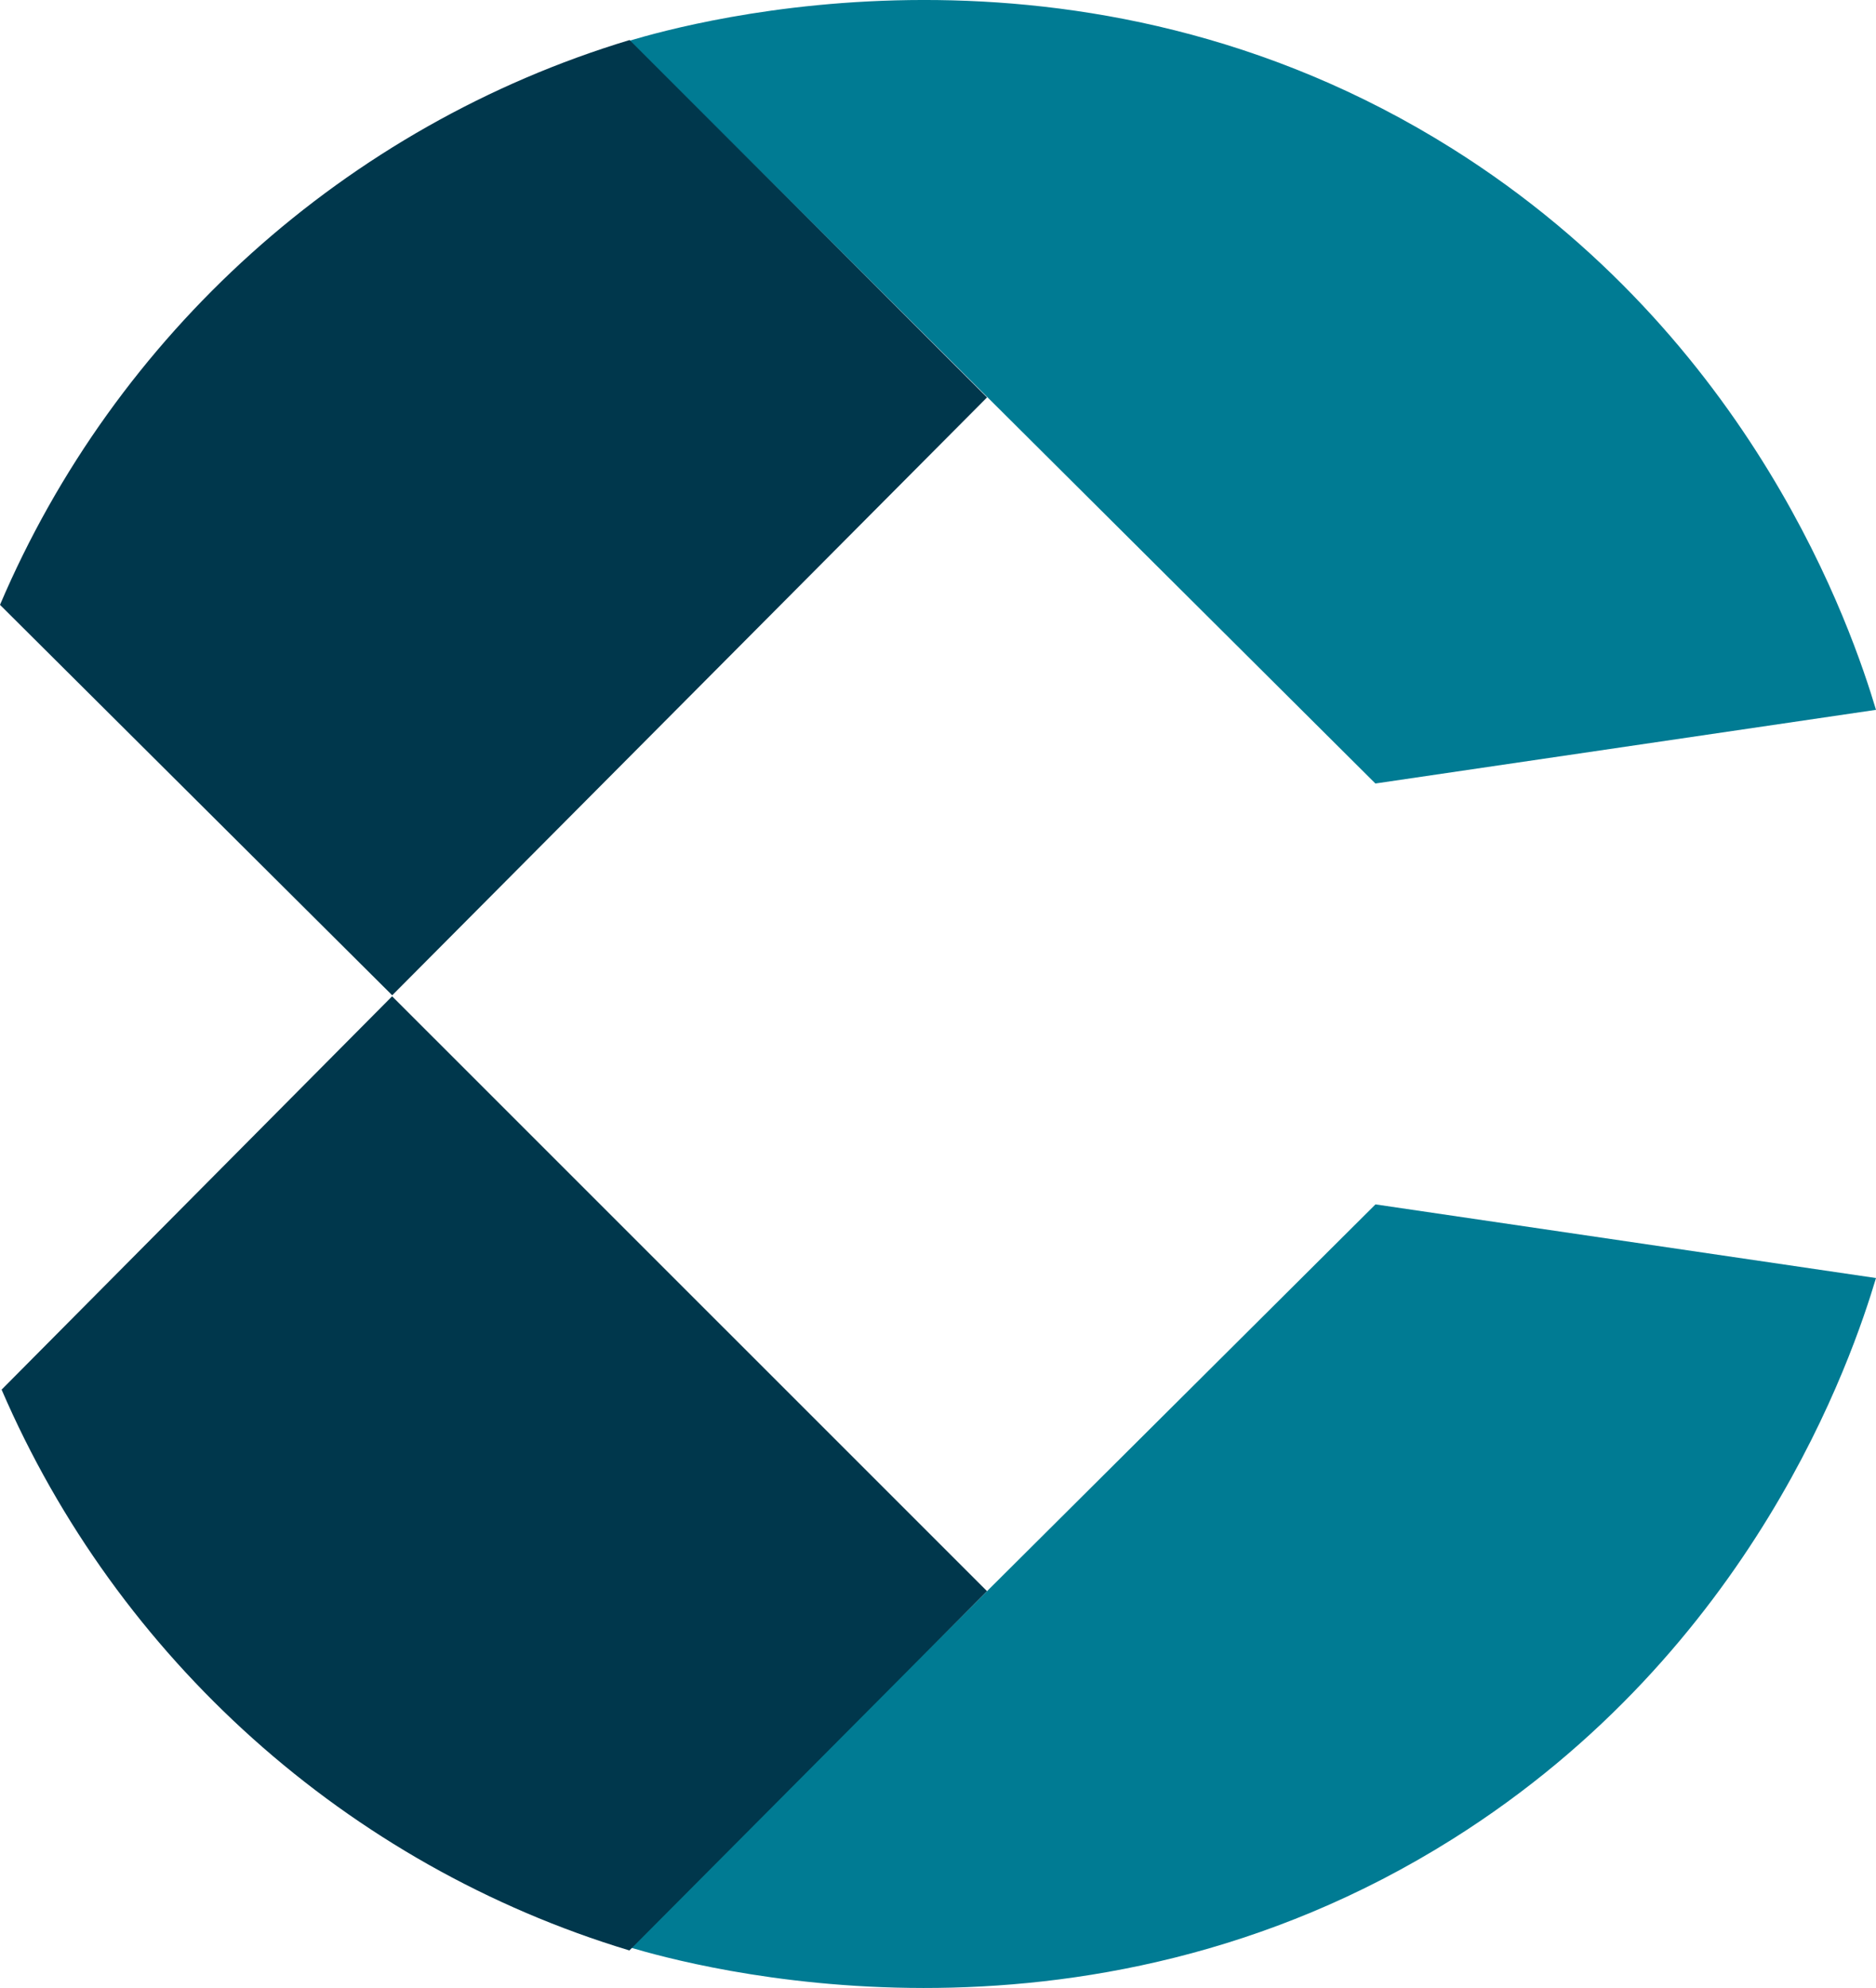 <?xml version="1.0" encoding="UTF-8"?>
<svg id="Layer_1" xmlns="http://www.w3.org/2000/svg" viewBox="0 0 187.45 198.61">
  <defs>
    <style>
      .cls-1 {
        fill: #007b93;
      }

      .cls-2 {
        fill: #00374c;
      }
    </style>
  </defs>
  <path class="cls-1" d="M137.43,78.28l50.02-7.36c-2.35-7.84-12.15-37.1-42.34-56.07C107.8-8.59,68.92,2.28,62.89,4.07l74.54,74.21Z"/>
  <path class="cls-1" d="M137.43,120.33l50.02,7.36c-2.35,7.84-12.15,37.1-42.34,56.07-37.31,23.45-76.19,12.58-82.22,10.79l74.54-74.21Z"/>
  <path class="cls-2" d="M98.62,158.97l-35.73,35.9c-28.23-8.52-51.18-29.24-62.73-56.03l39.02-39.3,59.43,59.42Z"/>
  <path class="cls-2" d="M98.62,39.71l-59.43,59.73L0,60.43C11.49,33.45,34.53,12.57,62.91,4l35.71,35.7Z"/>
</svg>